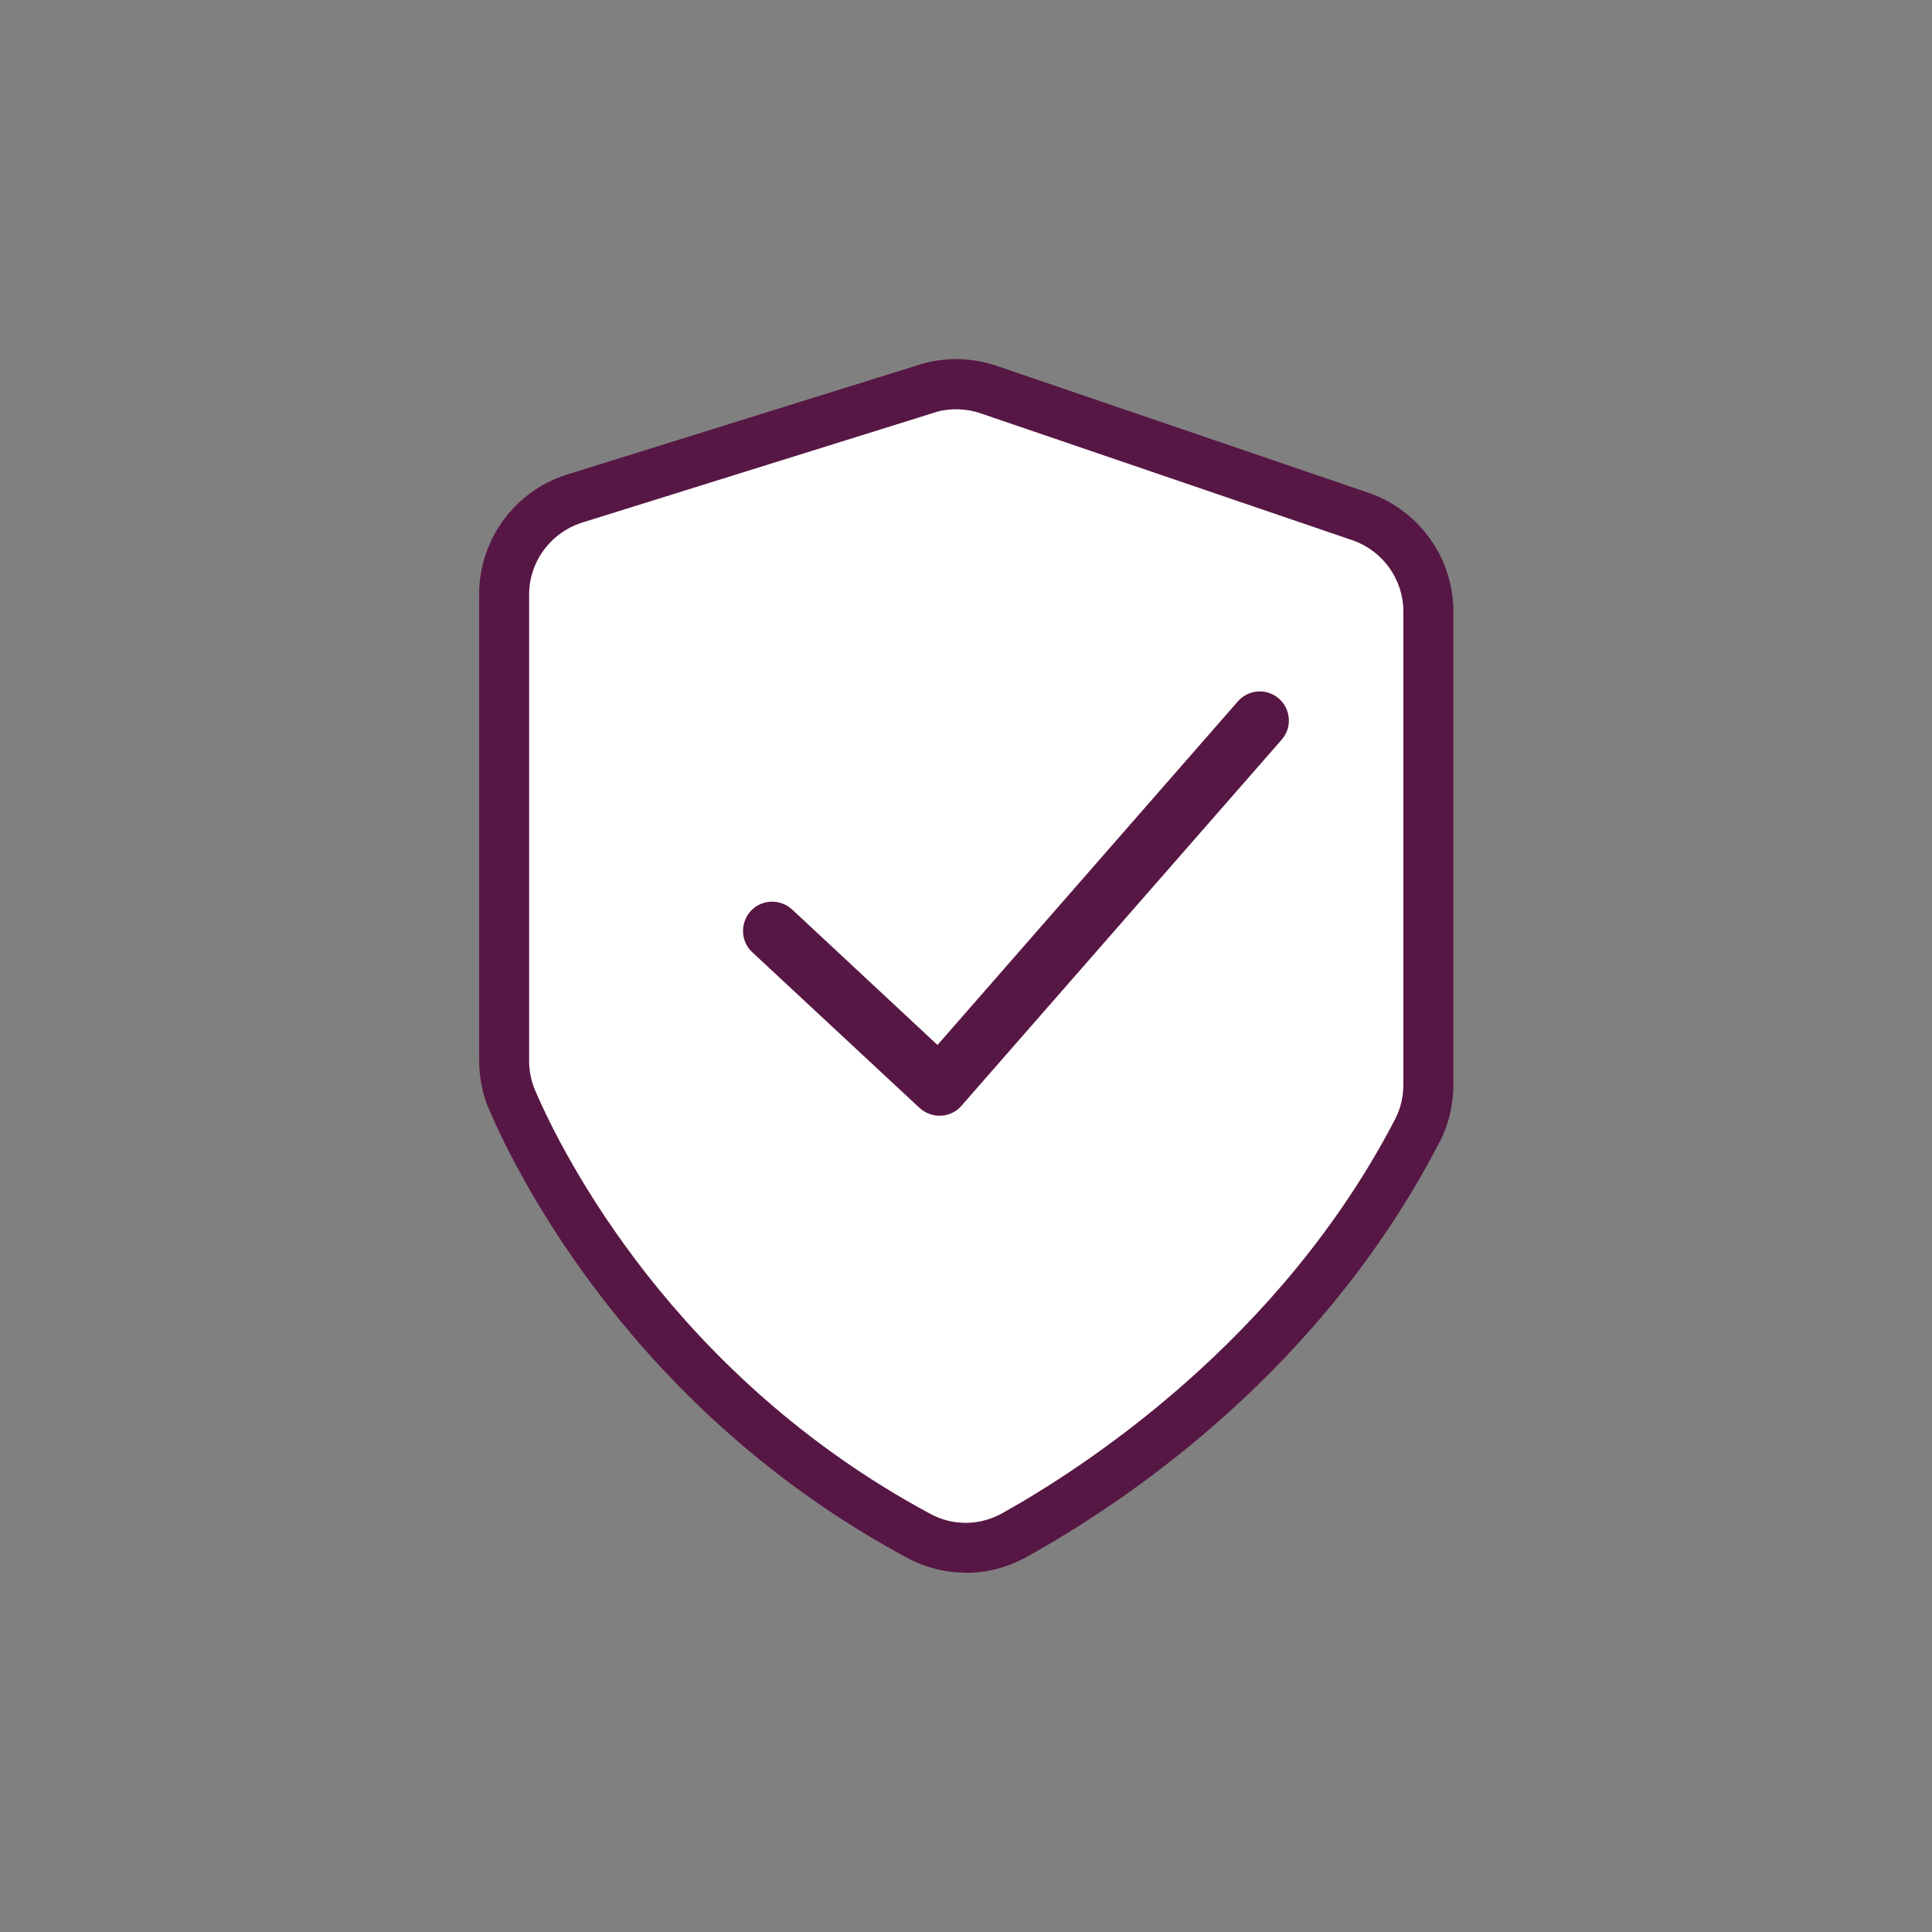 <svg width="80" height="80" viewBox="0 0 80 80" fill="none" xmlns="http://www.w3.org/2000/svg">
<rect x="0" y="0" width="80" height="80" fill="#808080" stroke="none"/>
<path d="M38.44 16.07L23.88 20.61C22.1 21.12 20.86 22.75 20.86 24.61V43.92C20.86 44.49 20.98 45.06 21.21 45.58C22.45 48.43 27.14 57.74 38.03 63.59C39.27 64.26 40.76 64.24 41.99 63.55C45.73 61.47 53.85 56.13 58.68 46.78C58.98 46.2 59.12 45.56 59.12 44.91V25.31C59.12 23.55 58.01 21.98 56.35 21.39L40.96 16.14C40.15 15.85 39.26 15.82 38.43 16.06L38.44 16.07Z" fill="white"/>
<path d="M39.98 65.12C39.14 65.12 38.31 64.91 37.55 64.5C26.34 58.47 21.49 48.81 20.27 45.99C19.98 45.32 19.84 44.63 19.84 43.91V24.6C19.84 22.29 21.39 20.24 23.61 19.61L38.17 15.07C39.21 14.77 40.31 14.81 41.33 15.17L56.71 20.42C58.79 21.16 60.18 23.12 60.18 25.32V44.92C60.18 45.75 59.99 46.56 59.62 47.27C54.77 56.66 46.82 62.08 42.51 64.47C41.72 64.91 40.86 65.13 39.99 65.13L39.98 65.12ZM38.74 17.07L24.2 21.61C22.84 22 21.91 23.23 21.91 24.62V43.93C21.91 44.36 22 44.78 22.17 45.18C23.32 47.84 27.91 56.98 38.53 62.69C39.46 63.19 40.57 63.18 41.5 62.66C44.8 60.82 53 55.55 57.78 46.32C57.99 45.91 58.11 45.42 58.11 44.92V25.32C58.11 24 57.27 22.82 56.03 22.38L40.65 17.13C40.03 16.91 39.37 16.89 38.75 17.06L38.74 17.07Z" fill="#571744"/>
<path d="M31.97 38.54L38.9 45L52.16 29.83" fill="white"/>
<path d="M38.9 46.2C38.6 46.2 38.3 46.08 38.08 45.88L31.15 39.43C30.66 38.98 30.64 38.21 31.09 37.72C31.54 37.23 32.31 37.21 32.8 37.66L38.82 43.27L51.26 29.04C51.7 28.54 52.46 28.49 52.96 28.93C53.46 29.37 53.51 30.13 53.07 30.63L39.81 45.79C39.6 46.04 39.29 46.18 38.96 46.2C38.94 46.2 38.92 46.2 38.9 46.2Z" fill="#571744"/>
</svg>
